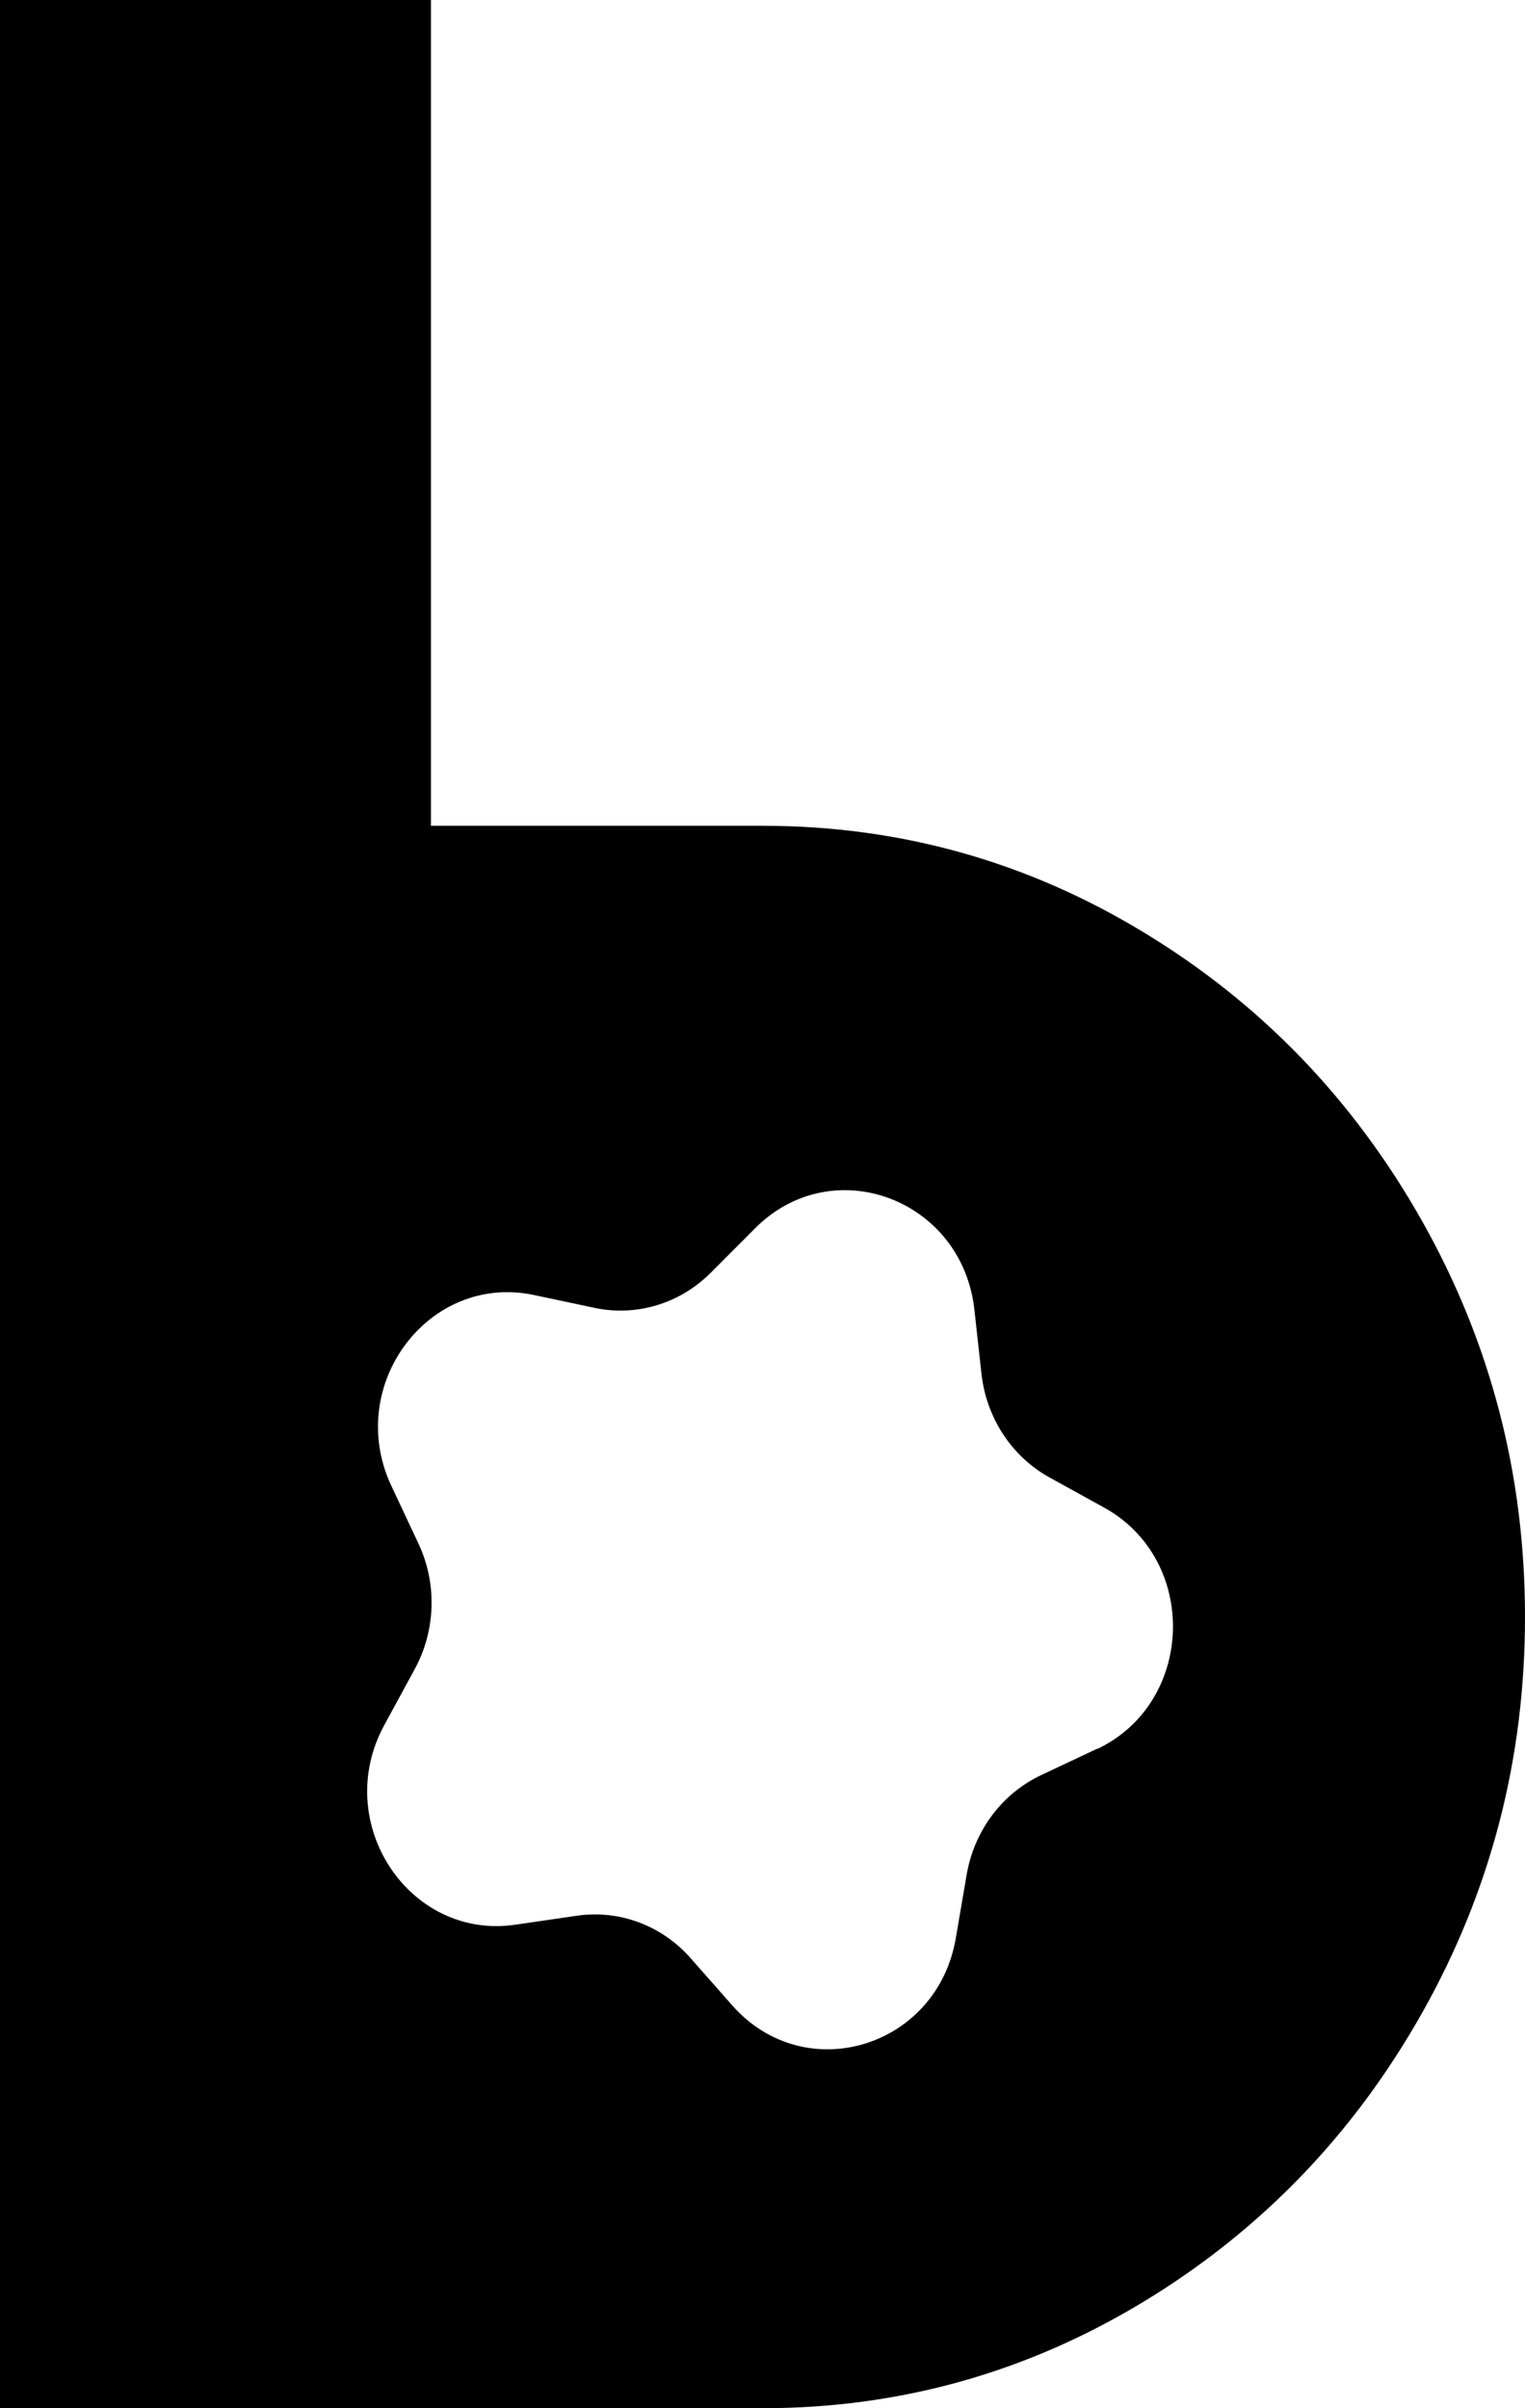 <?xml version="1.0" encoding="UTF-8"?> <svg xmlns="http://www.w3.org/2000/svg" width="19" height="30" viewBox="0 0 19 30" fill="none"><g clip-path="url(#clip0_5040_255)"><path d="M17.72 15.215C16.866 13.7 15.71 12.5 14.25 11.615C12.79 10.729 11.207 10.287 9.5 10.287H5.369V0H0V30H9.5C11.207 30 12.79 29.557 14.25 28.672C15.71 27.786 16.866 26.587 17.72 25.072C18.573 23.556 19 21.914 19 20.143C19 18.372 18.573 16.73 17.72 15.215ZM13.67 21.784L12.966 22.116C12.482 22.346 12.138 22.807 12.044 23.351L11.909 24.141C11.677 25.511 10.031 26.008 9.125 24.984L8.603 24.392C8.243 23.984 7.714 23.788 7.186 23.865L6.419 23.977C5.092 24.169 4.127 22.701 4.788 21.49L5.168 20.791C5.429 20.311 5.447 19.727 5.215 19.232L4.876 18.51C4.289 17.261 5.339 15.856 6.651 16.132L7.41 16.293C7.932 16.403 8.472 16.239 8.854 15.856L9.41 15.299C10.375 14.333 11.987 14.935 12.14 16.315L12.228 17.113C12.289 17.662 12.604 18.144 13.074 18.404L13.757 18.781C14.94 19.435 14.887 21.212 13.668 21.789L13.67 21.784Z" fill="black"></path></g><defs><clipPath id="clip0_5040_255"><rect width="19" height="30" fill="white"></rect></clipPath></defs></svg> 
